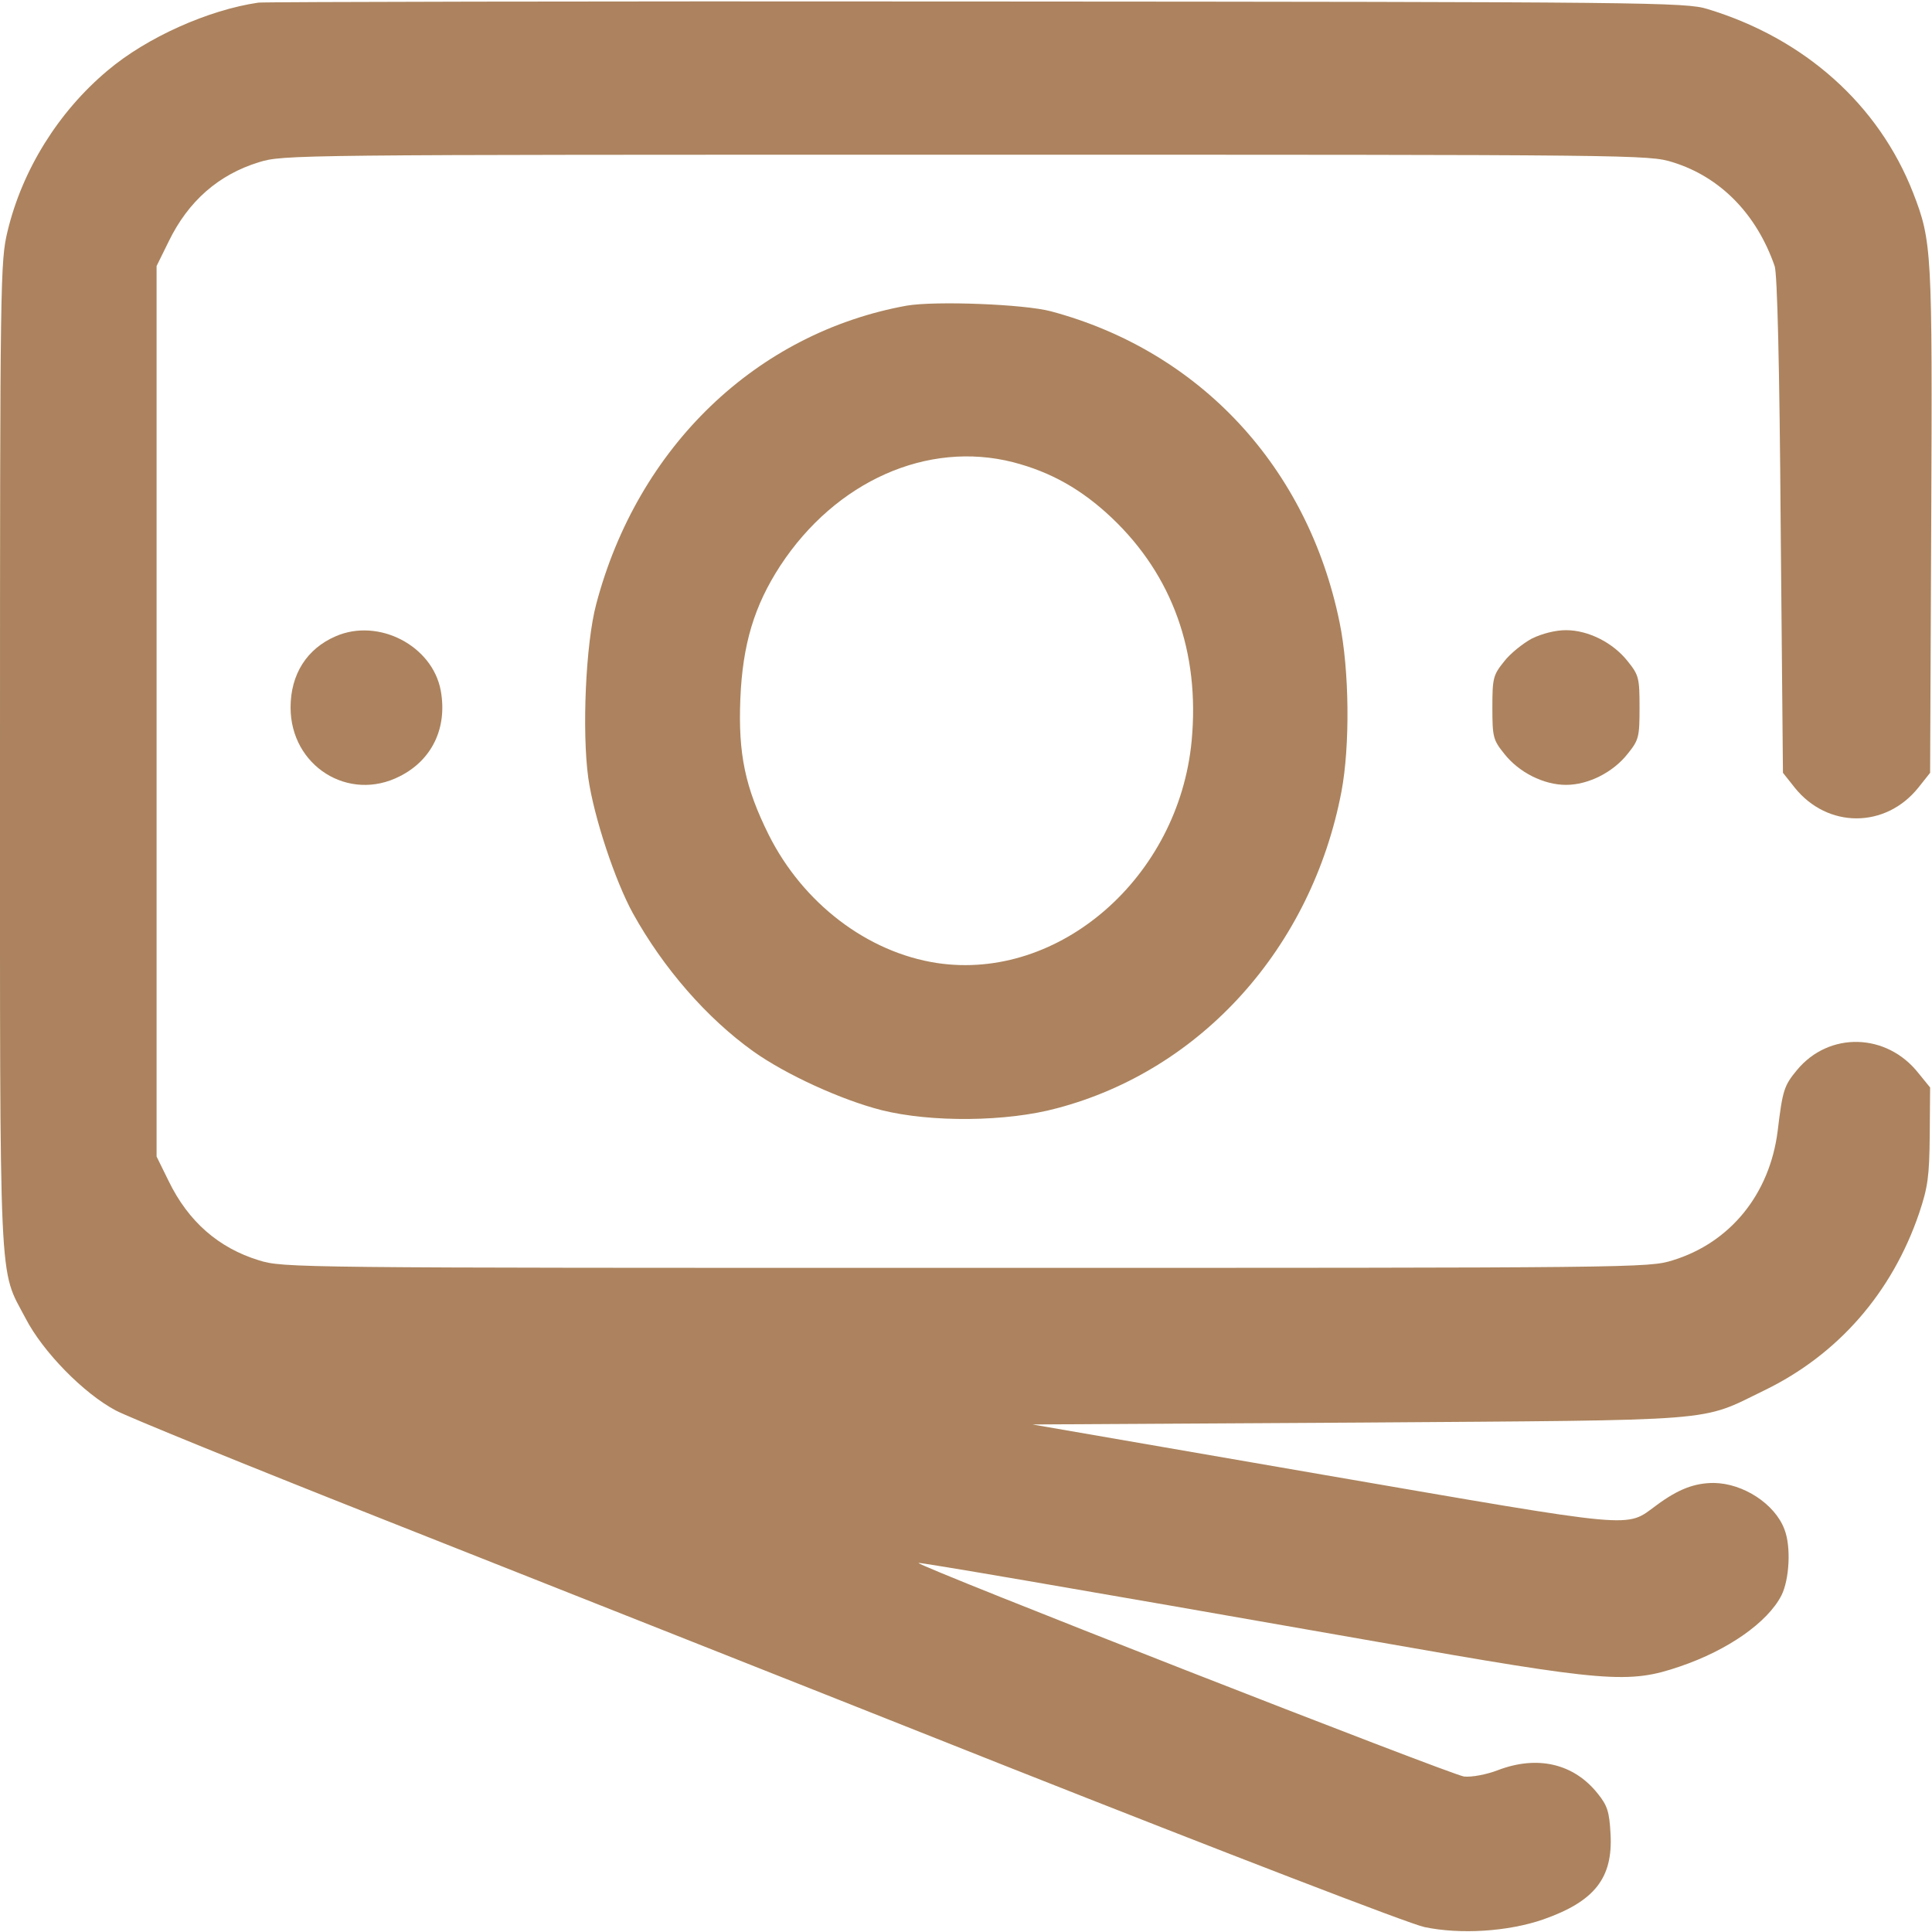 <?xml version="1.0" encoding="UTF-8"?> <svg xmlns="http://www.w3.org/2000/svg" width="40" height="40" viewBox="0 0 40 40" fill="none"> <g clip-path="url(#clip0_145_14)"> <path d="M5.352 0.054C4.32 0.203 3.039 0.773 2.227 1.461C1.211 2.312 0.461 3.515 0.156 4.789C0.008 5.406 -3.05183e-07 5.742 -3.05183e-07 15.625C-3.05183e-07 26.953 -0.031 26.226 0.531 27.297C0.891 27.992 1.734 28.851 2.398 29.203C2.664 29.343 5.102 30.336 7.828 31.414C10.547 32.492 16.414 34.812 20.859 36.578C25.32 38.343 29.188 39.836 29.492 39.898C30.234 40.054 31.219 39.992 31.945 39.742C33.016 39.367 33.398 38.883 33.344 37.961C33.32 37.515 33.281 37.383 33.078 37.133C32.586 36.515 31.836 36.336 31.016 36.648C30.773 36.742 30.469 36.797 30.312 36.781C30.07 36.758 18.969 32.414 19.016 32.359C19.039 32.343 21.797 32.812 28.516 33.992C33.266 34.828 33.719 34.867 34.789 34.5C35.773 34.164 36.594 33.593 36.883 33.031C37.047 32.703 37.086 32.023 36.945 31.664C36.75 31.14 36.094 30.711 35.484 30.703C35.086 30.703 34.75 30.828 34.297 31.164C33.641 31.64 34.008 31.672 27.383 30.531L21.375 29.492L28.125 29.453C35.719 29.398 35.172 29.445 36.523 28.789C38.055 28.047 39.172 26.765 39.734 25.117C39.914 24.578 39.945 24.359 39.953 23.508L39.961 22.515L39.719 22.218C39.062 21.383 37.867 21.351 37.203 22.156C36.938 22.476 36.906 22.57 36.805 23.414C36.641 24.718 35.828 25.726 34.633 26.093C34.133 26.25 33.938 26.25 20 26.25C6.031 26.25 5.867 26.25 5.359 26.093C4.523 25.836 3.898 25.289 3.492 24.453L3.242 23.945V14.726V5.508L3.492 5C3.898 4.164 4.523 3.617 5.359 3.359C5.867 3.203 6.031 3.203 20 3.203C33.938 3.203 34.133 3.203 34.633 3.359C35.617 3.664 36.367 4.429 36.742 5.508C36.797 5.656 36.844 7.601 36.867 10.875L36.914 16L37.156 16.305C37.836 17.156 39.039 17.156 39.719 16.305L39.961 16L39.984 10.797C40.008 5.187 40 5 39.609 3.992C38.898 2.172 37.367 0.797 35.352 0.187C34.906 0.047 34.148 0.039 20.234 0.031C12.18 0.023 5.484 0.039 5.352 0.054Z" fill="#AC835E"></path> <path d="M18.773 6.328C15.664 6.891 13.203 9.25 12.344 12.508C12.125 13.328 12.047 15.148 12.18 16.109C12.297 16.922 12.734 18.234 13.102 18.906C13.734 20.047 14.633 21.078 15.594 21.766C16.273 22.25 17.422 22.773 18.25 22.984C19.281 23.242 20.844 23.227 21.883 22.945C24.875 22.156 27.156 19.617 27.773 16.391C27.953 15.438 27.938 13.875 27.734 12.883C27.078 9.68 24.852 7.273 21.758 6.445C21.203 6.297 19.367 6.227 18.773 6.328ZM20.977 9.57C21.758 9.773 22.398 10.133 23.023 10.726C24.273 11.914 24.844 13.5 24.672 15.336C24.406 18.164 21.93 20.32 19.398 19.938C17.961 19.719 16.625 18.703 15.914 17.281C15.43 16.305 15.281 15.617 15.328 14.469C15.375 13.336 15.617 12.539 16.156 11.711C17.305 9.961 19.203 9.117 20.977 9.57Z" fill="#AC835E"></path> <path d="M6.953 13.172C6.352 13.43 6.016 13.961 6.016 14.648C6.016 15.859 7.219 16.617 8.281 16.07C8.945 15.734 9.266 15.07 9.125 14.297C8.953 13.367 7.836 12.789 6.953 13.172Z" fill="#AC835E"></path> <path d="M31.719 13.219C31.531 13.32 31.266 13.531 31.141 13.695C30.914 13.977 30.898 14.039 30.898 14.648C30.898 15.258 30.914 15.32 31.141 15.602C31.445 15.992 31.961 16.25 32.422 16.25C32.883 16.25 33.398 15.992 33.703 15.602C33.93 15.32 33.945 15.258 33.945 14.648C33.945 14.039 33.93 13.977 33.703 13.695C33.398 13.305 32.883 13.047 32.422 13.047C32.203 13.047 31.93 13.117 31.719 13.219Z" fill="#AC835E"></path> </g> <defs> <clipPath id="clip0_145_14"> <rect width="40" height="40" fill="white"></rect> </clipPath> </defs> </svg> 